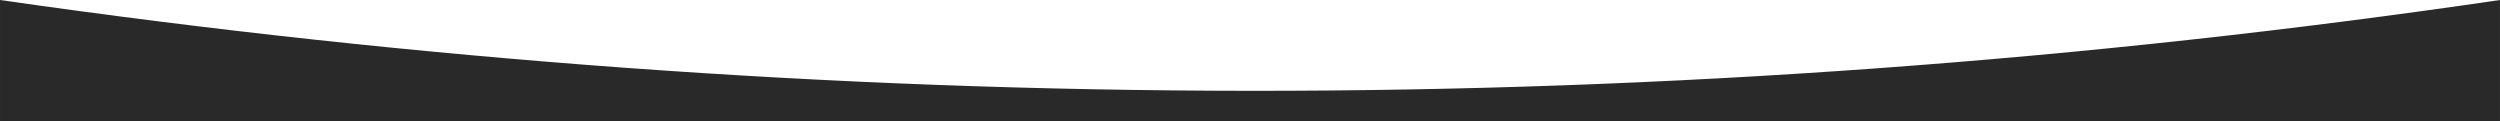 <?xml version="1.0" encoding="UTF-8"?> <!-- Creator: CorelDRAW --> <svg xmlns="http://www.w3.org/2000/svg" xmlns:xlink="http://www.w3.org/1999/xlink" xmlns:xodm="http://www.corel.com/coreldraw/odm/2003" xml:space="preserve" width="582.851mm" height="28.229mm" style="shape-rendering:geometricPrecision; text-rendering:geometricPrecision; image-rendering:optimizeQuality; fill-rule:evenodd; clip-rule:evenodd" viewBox="0 0 46722.9 2262.93"> <defs> <style type="text/css"> <![CDATA[ .fil0 {fill:#292929} ]]> </style> </defs> <g id="Слой_x0020_1">  <path class="fil0" d="M-0 0c15574.31,2240.36 31148.59,2285.52 46722.9,0l0 2262.93 -46722.9 0 0 -2262.93z"></path> </g> </svg> 